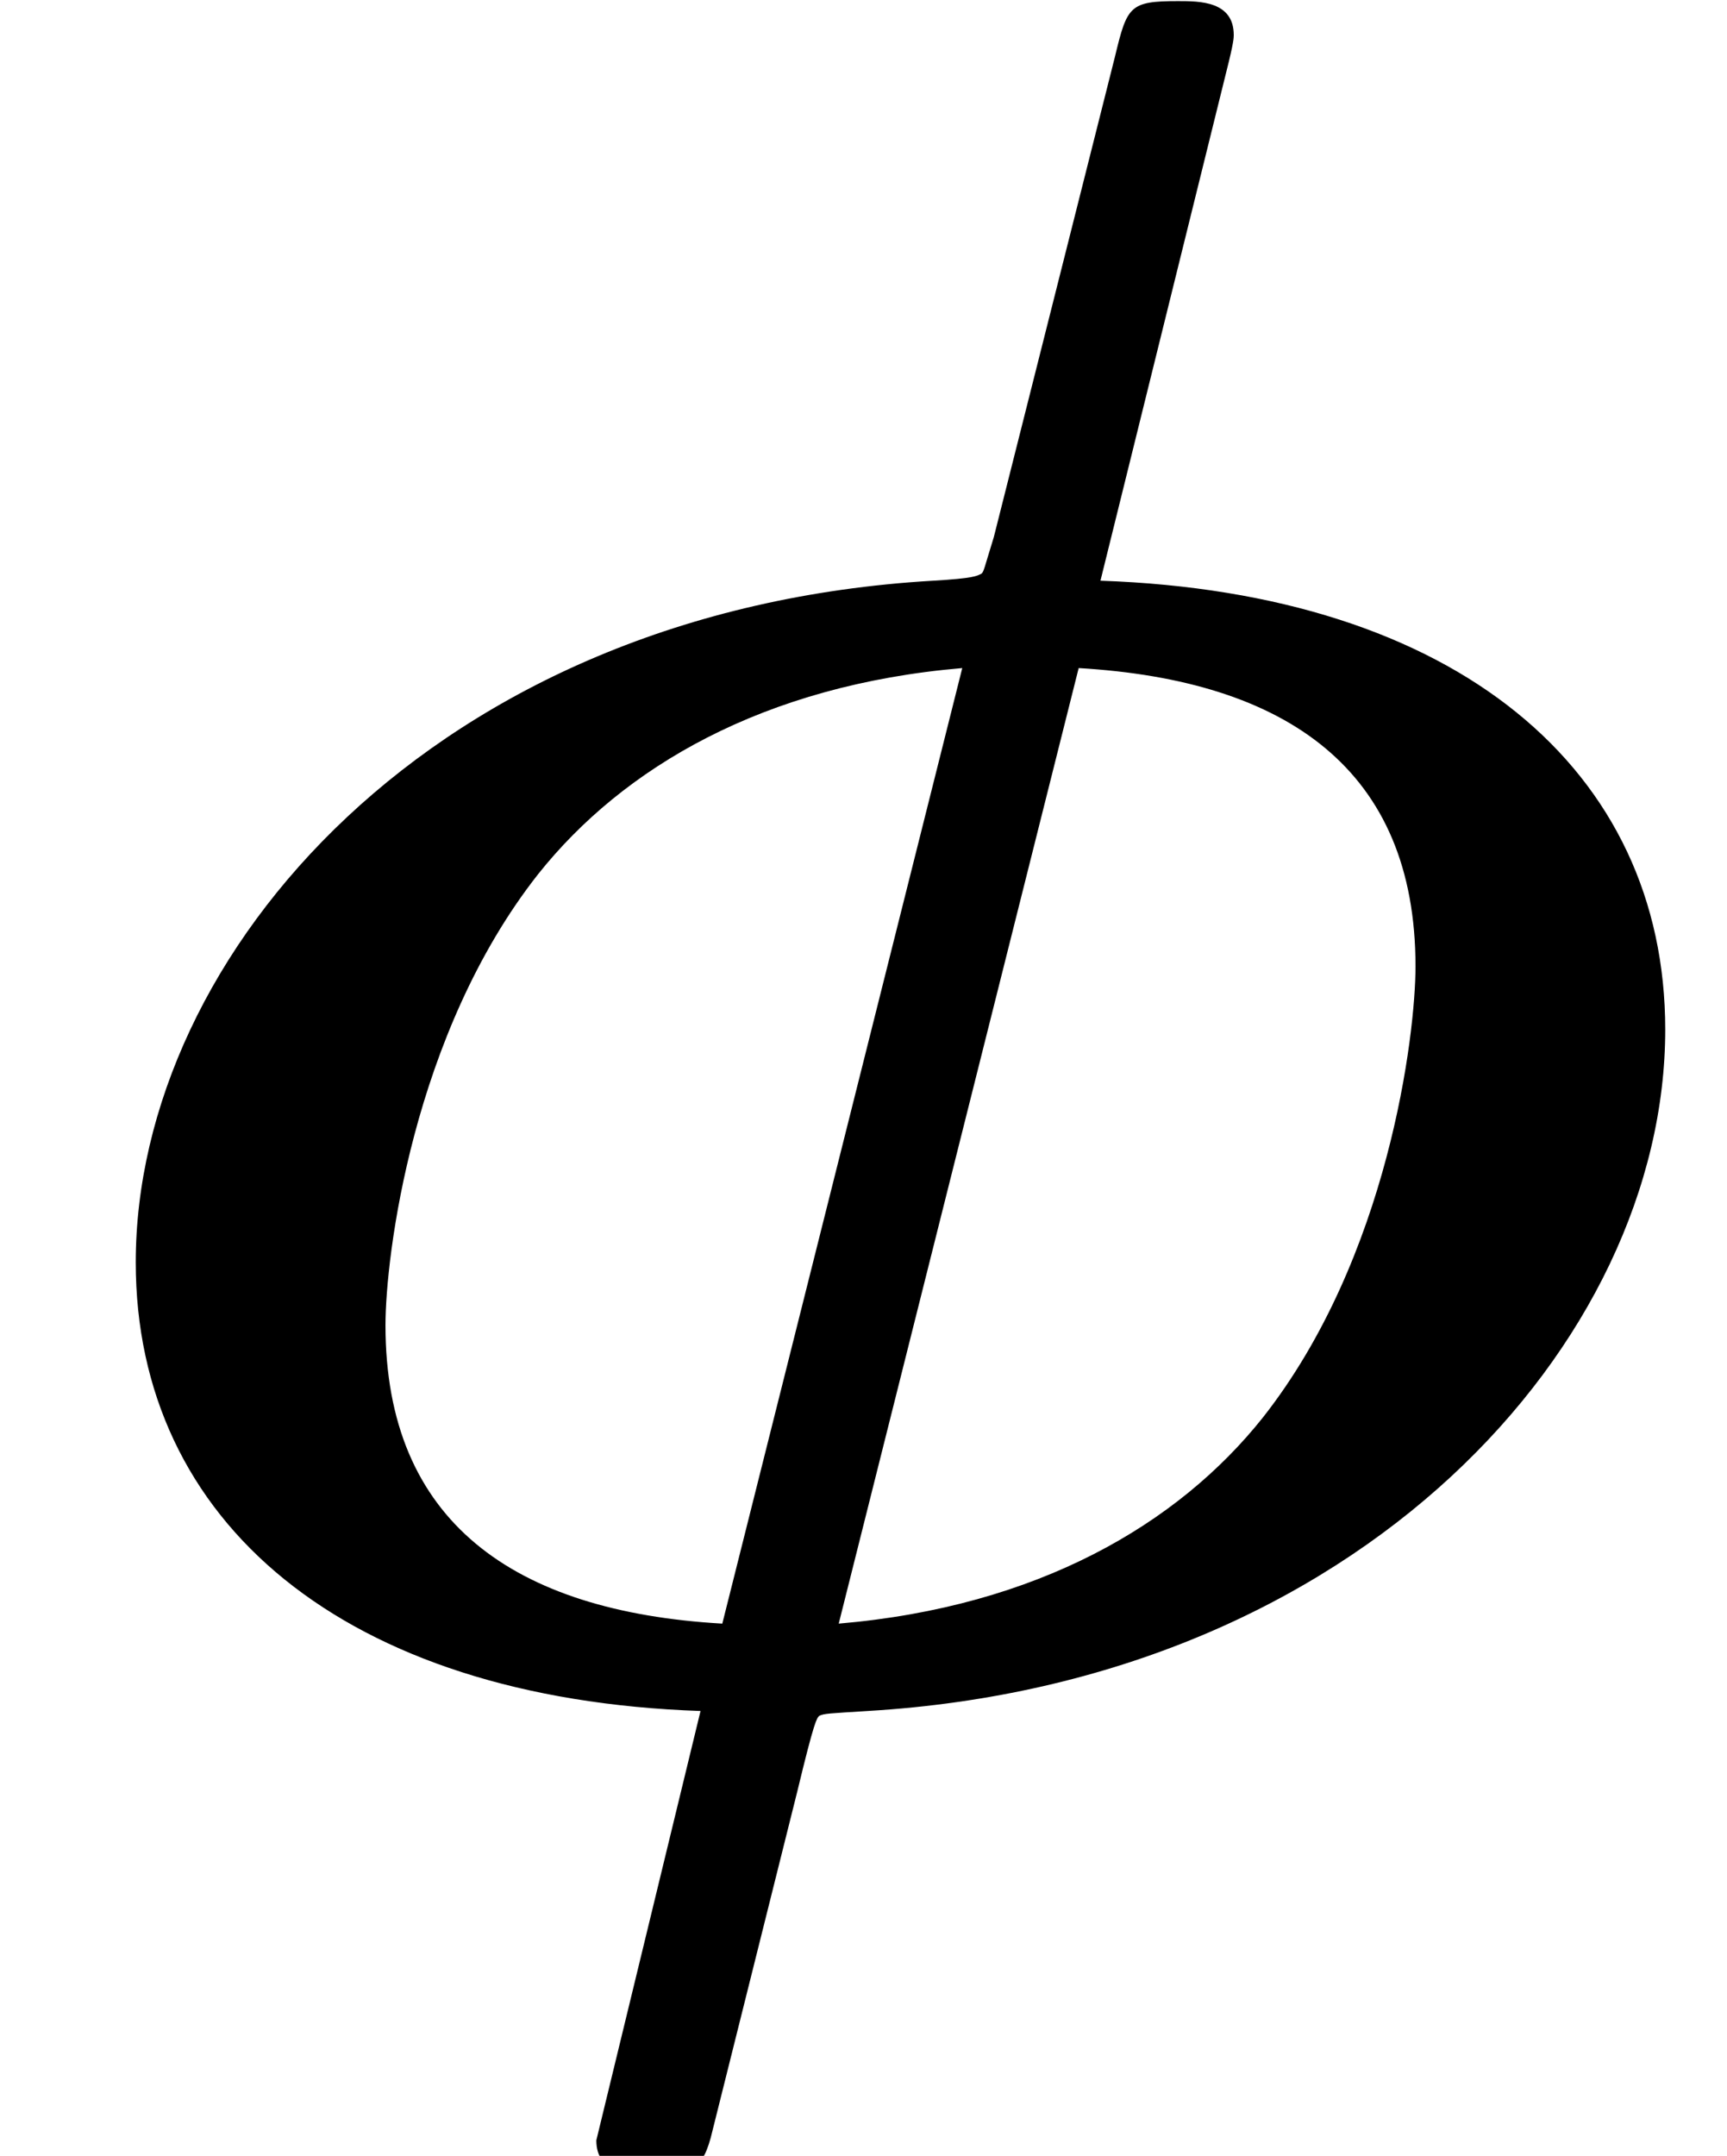 <?xml version='1.0' encoding='UTF-8'?>
<!-- This file was generated by dvisvgm 2.6.3 -->
<svg version='1.1' xmlns='http://www.w3.org/2000/svg' xmlns:xlink='http://www.w3.org/1999/xlink' width='7.773pt' height='9.697pt' viewBox='70.735 61.166 7.773 9.697'>
<defs>
<path id='g0-30' d='M5.52 -7.255C5.553 -7.385 5.553 -7.407 5.553 -7.418C5.553 -7.571 5.4 -7.571 5.302 -7.571C5.084 -7.571 5.073 -7.549 5.018 -7.32L4.473 -5.16C4.429 -5.018 4.429 -5.007 4.418 -4.996C4.396 -4.985 4.385 -4.975 4.2 -4.964C1.953 -4.833 0.611 -3.284 0.611 -1.898C0.611 -0.731 1.549 0.065 3.153 0.12L2.684 2.051C2.684 2.204 2.836 2.204 2.935 2.204C3.109 2.204 3.164 2.193 3.207 2.007L3.589 0.48C3.665 0.164 3.676 0.153 3.687 0.142C3.709 0.131 3.731 0.131 3.905 0.12C6.12 -0.011 7.495 -1.538 7.495 -2.945C7.495 -4.113 6.556 -4.909 4.953 -4.964L5.52 -7.255ZM3.251 -0.273C2.313 -0.327 1.735 -0.731 1.735 -1.615C1.735 -1.92 1.855 -2.924 2.422 -3.644C2.804 -4.124 3.436 -4.495 4.331 -4.571L3.251 -0.273ZM4.855 -4.571C5.793 -4.516 6.371 -4.113 6.371 -3.229C6.371 -2.924 6.251 -1.92 5.684 -1.2C5.302 -0.72 4.669 -0.349 3.775 -0.273L4.855 -4.571Z'/>
</defs>
<g id='page1'>
<use x='70.735' y='68.742' xlink:href='#g0-30'/>
</g>
</svg><!--Rendered by QuickLaTeX.com-->